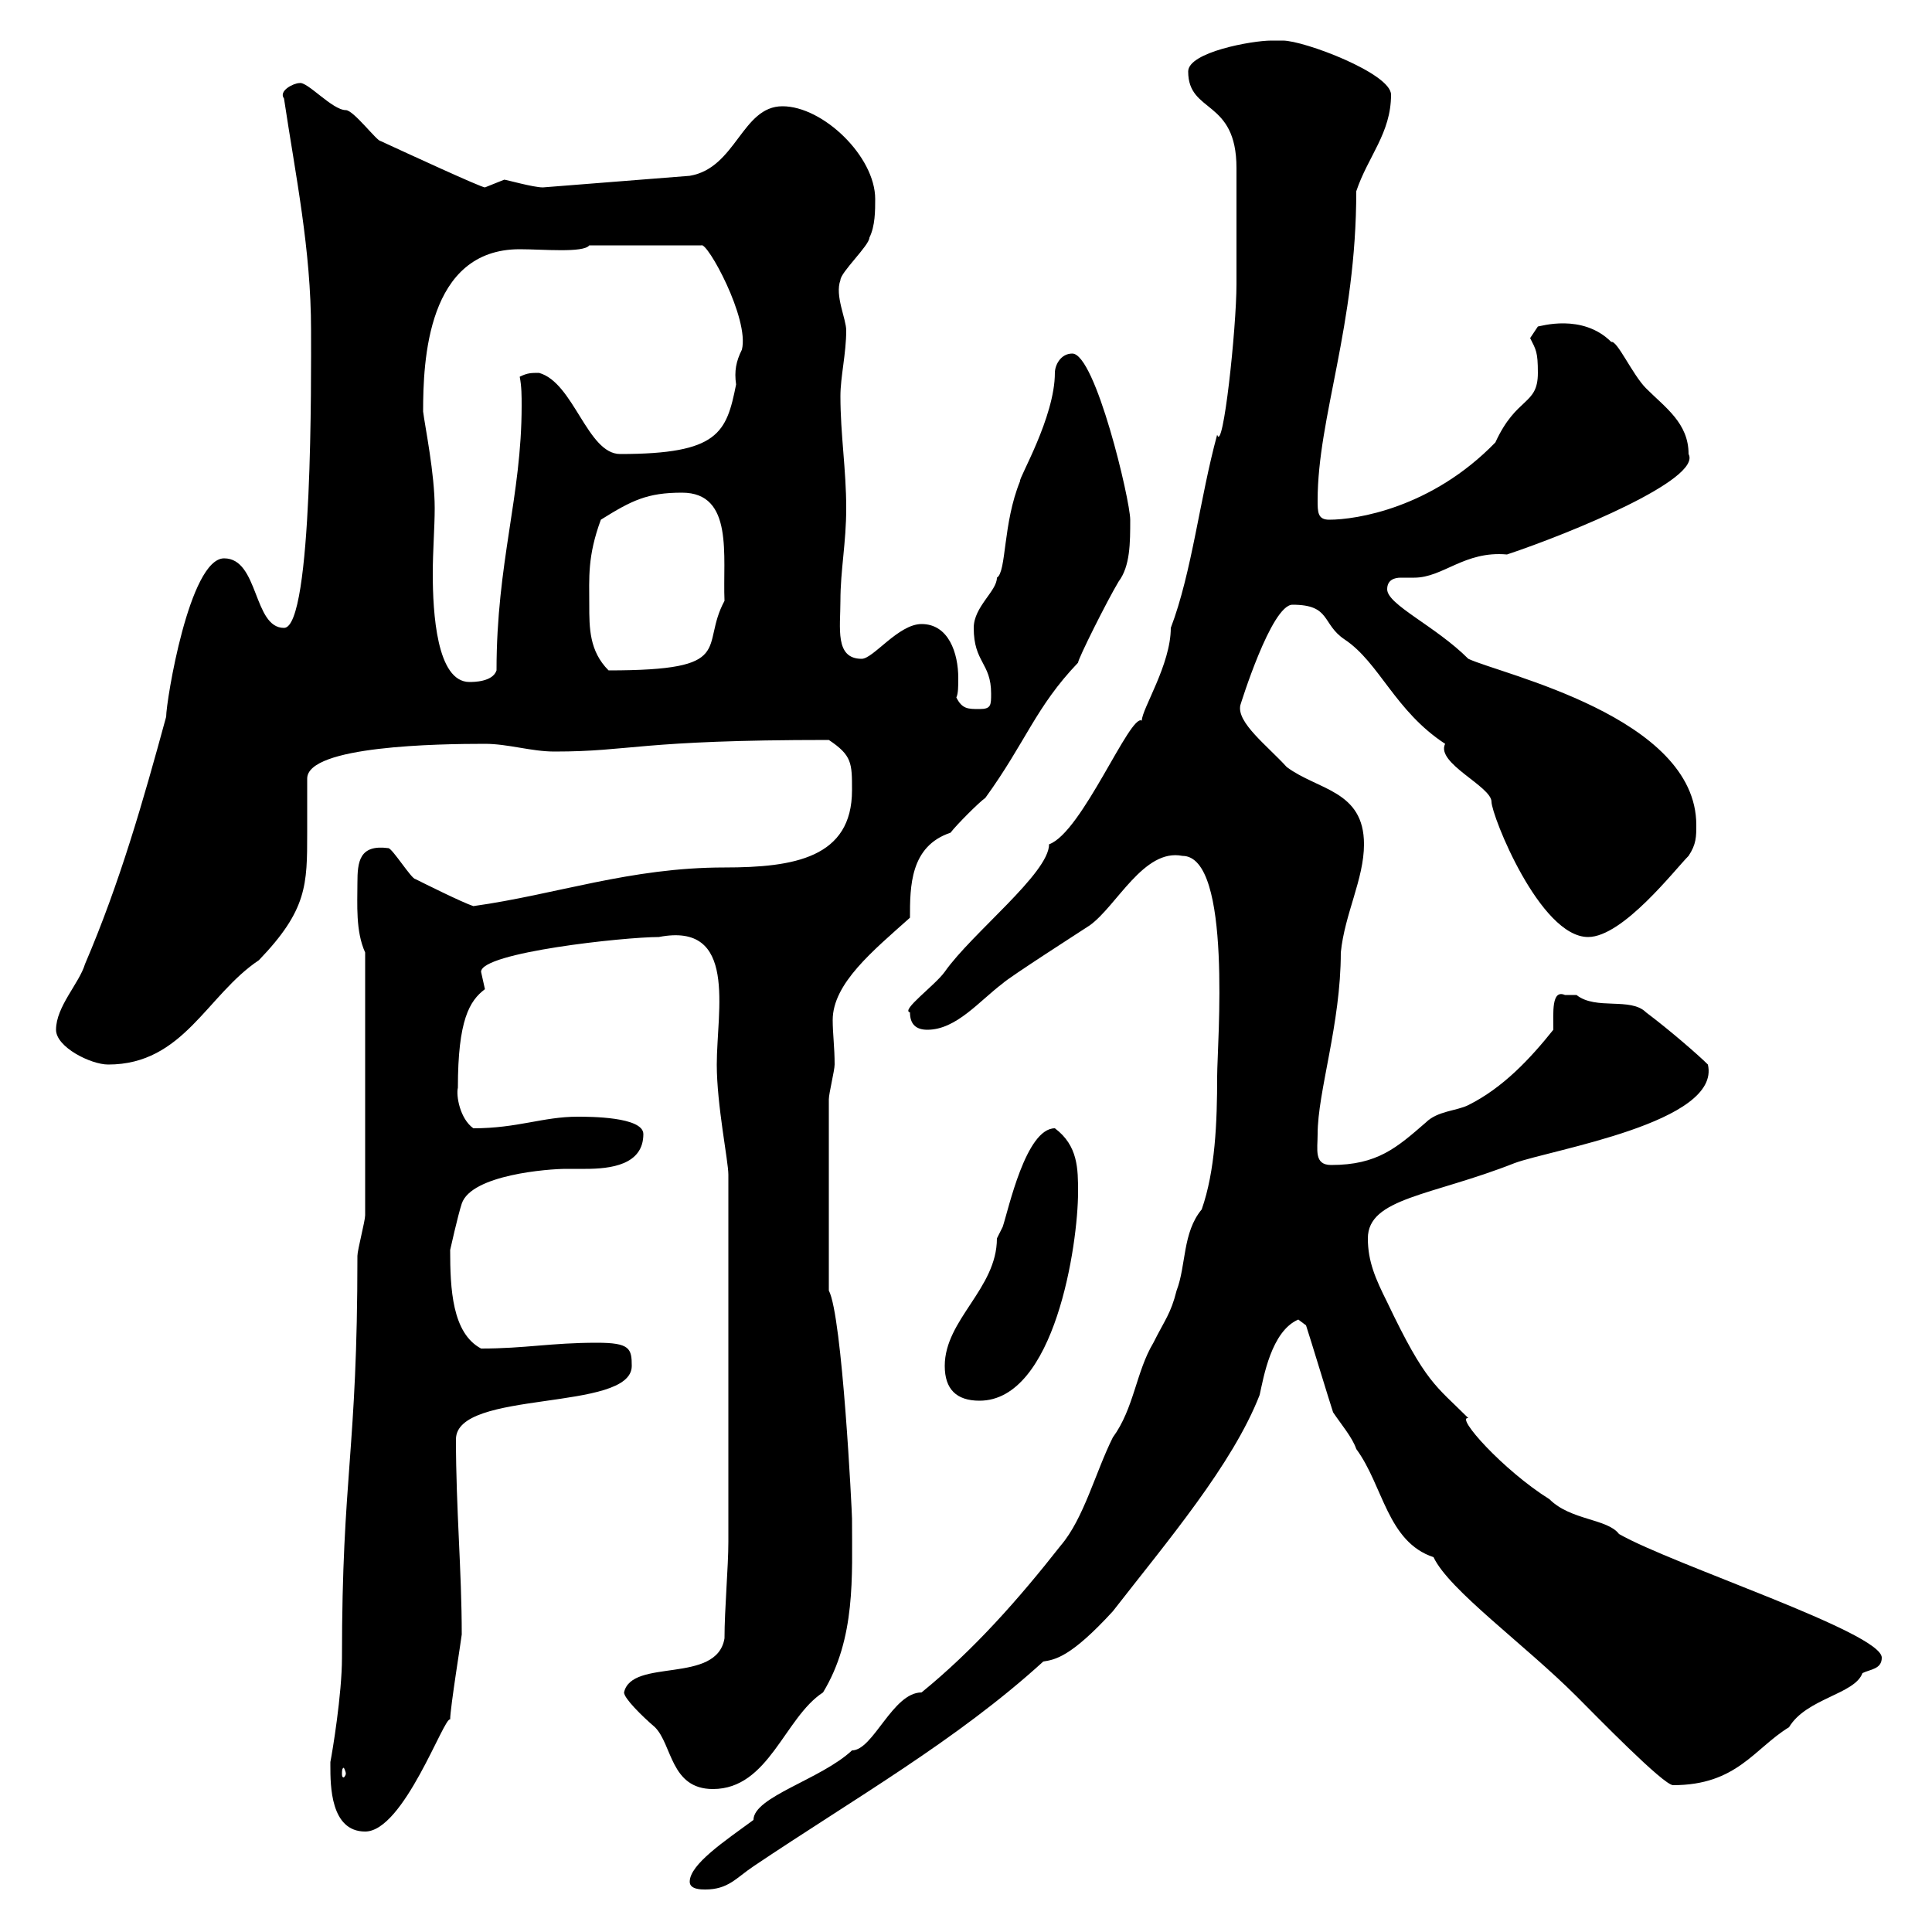 <svg xmlns="http://www.w3.org/2000/svg" xmlns:xlink="http://www.w3.org/1999/xlink" width="300" height="300"><path d="M107.10 292.20C107.10 293.40 108.90 293.40 109.50 293.40C113.10 293.40 114.30 291.60 117 289.80C132.60 279.30 148.50 270.30 162 258C163.80 257.70 166.20 257.40 172.80 250.20C181.20 239.40 191.40 227.40 195.60 216.60C196.20 213.90 197.40 206.70 201.60 204.90C201.60 204.90 202.80 205.80 202.80 205.80C203.40 207.60 206.40 217.50 207 219.30C208.20 221.10 210 223.20 210.60 225C214.80 230.70 215.40 239.40 222.60 241.80C225 246.90 236.70 255.30 244.80 263.40C247.80 266.40 258.30 277.20 259.80 277.20C269.70 277.20 272.40 271.50 277.80 268.20C280.50 263.70 288 263.10 289.20 259.80C290.40 259.20 292.20 259.20 292.20 257.40C292.20 253.50 259.80 243 251.40 238.20C249.60 235.80 243.90 236.10 240.60 232.80C233.40 228.30 225.90 219.90 228 220.20C222.90 215.10 221.40 214.80 215.40 202.20C213.60 198.60 212.40 195.90 212.40 192.30C212.40 186 222.30 185.70 235.20 180.60C240.90 178.50 267.30 174.30 265.20 165.30C263.70 163.80 259.20 159.90 255.60 157.20C253.20 154.80 247.80 156.90 244.80 154.50C244.80 154.50 244.20 154.50 243 154.50C240.90 153.60 241.20 157.20 241.20 159.90C237.60 164.40 233.40 168.90 228 171.60C226.20 172.50 223.20 172.50 221.40 174.30C216.90 178.20 213.90 180.90 206.70 180.90C204 180.90 204.60 178.50 204.60 176.10C204.60 169.50 208.20 159 208.20 147.90C208.80 141.90 211.80 136.50 211.80 131.10C211.80 122.70 204.60 122.70 199.80 119.10C196.80 115.80 192 112.20 192.60 109.50C192.60 109.50 197.40 93.90 200.70 93.90C206.70 93.90 205.20 96.90 208.80 99.30C214.20 102.90 216.60 110.40 224.40 115.50C222.90 118.50 231.60 122.10 231.60 124.50C231.60 126.60 239.10 145.50 246.60 145.50C252 145.50 260.10 135 262.20 132.90C263.40 131.10 263.40 129.90 263.40 128.10C263.40 111.30 233.10 104.70 228 102.30C222.90 97.20 215.40 93.90 215.40 91.50C215.40 90 216.60 89.70 217.50 89.70C218.70 89.70 219.30 89.70 219.60 89.70C224.10 89.70 227.40 85.50 234 86.10C243.90 82.80 264.30 74.40 262.20 70.50C262.20 65.70 258.60 63.30 255.60 60.30C253.50 58.20 251.10 52.80 250.20 53.10C245.70 48.60 239.10 50.70 238.80 50.70C238.80 50.70 237.60 52.50 237.60 52.50C238.50 54.30 238.80 54.60 238.80 57.90C238.80 63 235.50 61.50 232.20 68.70C222.30 78.90 210.60 80.70 206.40 80.70C204.60 80.70 204.60 79.50 204.60 77.70C204.60 64.80 210.60 50.70 210.60 29.70C212.40 24.30 216 20.70 216 14.70C216 11.40 202.50 6.30 199.20 6.30C199.20 6.30 197.40 6.30 197.40 6.30C194.40 6.30 184.50 8.10 184.50 11.10C184.50 17.70 192 15.30 192 26.10C192 30.60 192 42 192 44.10C192 51 189.90 70.50 189 67.50C186.30 77.40 185.10 88.80 181.80 97.50C181.80 103.20 177.30 110.10 177.30 111.90C175.50 110.70 168 129.30 162.90 131.10C162.90 135.60 150.90 144.90 146.70 150.90C145.20 153 139.80 156.90 141.30 157.20C141.30 159 142.20 159.90 144 159.90C148.50 159.90 152.10 155.40 155.70 152.70C156.60 151.80 168.30 144.30 169.20 143.70C173.40 140.70 177.60 131.70 183.60 132.90C191.40 132.90 189 162.30 189 167.10C189 174.30 188.70 181.80 186.60 187.80C183.60 191.40 184.20 196.50 182.70 200.40C181.80 204 180.90 204.90 179.10 208.50C176.40 213 176.10 218.70 172.80 223.20C170.10 228.60 168.30 235.80 164.70 240C158.10 248.40 151.20 256.20 143.10 262.80C138.60 262.80 135.60 271.80 132.30 271.80C127.50 276.30 117 279 117 282.60C112.50 285.90 107.10 289.50 107.10 292.20ZM51.30 274.20C51.30 277.20 51.30 284.40 56.70 284.40C62.70 284.40 69 266.40 69.90 267C69.90 265.20 71.70 254.10 71.70 253.80C71.70 243.90 70.80 234.30 70.80 223.50C70.80 215.70 98.10 219.30 98.10 212.10C98.10 209.40 97.80 208.50 92.70 208.50C85.50 208.50 81.60 209.40 74.70 209.40C70.20 207 69.90 200.10 69.90 194.10C69.90 194.10 71.10 188.70 71.70 186.90C73.20 182.40 85.20 181.50 87.90 181.50C88.80 181.50 89.70 181.50 90.90 181.50C94.80 181.50 99.90 180.90 99.90 176.10C99.90 173.40 91.50 173.40 89.70 173.40C84.30 173.40 80.40 175.20 73.50 175.20C71.40 173.70 70.80 170.10 71.10 168.90C71.10 158.40 72.90 155.40 75.30 153.60C75.30 153.60 74.70 150.90 74.70 150.90C74.70 147.90 96.90 145.50 102.30 145.50C114.60 143.10 111.30 156.90 111.30 165.30C111.30 171.60 113.10 180.30 113.10 182.40L113.10 239.40C113.10 243.30 112.50 249.90 112.50 254.40C111.30 261.60 98.10 257.40 96.90 262.80C96.90 263.70 99.60 266.40 101.70 268.20C104.40 270.90 104.10 277.80 110.70 277.80C119.40 277.80 121.80 266.70 127.80 262.80C132.90 254.40 132.30 244.80 132.30 235.80C132.30 234.90 130.80 204.30 128.70 200.40L128.70 170.70C128.70 169.80 129.60 166.20 129.60 165.30C129.60 162.60 129.30 160.50 129.30 158.40C129.30 152.70 135.60 147.60 141.30 142.50C141.30 137.70 141.30 131.40 147.60 129.30C148.50 128.10 152.10 124.50 153 123.90C159.30 115.20 160.80 109.80 167.40 102.90C167.40 102.30 171.90 93.30 173.70 90.30C175.50 87.90 175.50 84.30 175.50 80.70C175.50 77.70 170.10 54.90 166.50 54.90C164.70 54.90 163.80 56.70 163.80 57.90C163.80 64.80 158.10 74.40 158.40 74.70C155.70 81.30 156.30 88.80 154.80 89.70C154.80 91.80 151.20 94.20 151.20 97.50C151.20 102.90 153.90 102.90 153.90 107.70C153.90 109.50 153.90 110.10 152.10 110.10C150.30 110.10 149.40 110.10 148.50 108.30C148.80 107.70 148.80 106.50 148.80 105.30C148.80 101.40 147.30 96.90 143.10 96.90C139.50 96.90 135.60 102.30 133.80 102.30C129.60 102.30 130.50 97.50 130.50 93.30C130.50 88.50 131.40 84.30 131.40 78.90C131.40 72.90 130.50 67.50 130.50 61.50C130.50 58.50 131.40 54.90 131.40 51.30C131.40 49.50 129.60 45.90 130.50 43.50C130.50 42.30 135 38.10 135 36.90C135.90 35.10 135.90 32.70 135.90 30.90C135.90 24.30 127.80 16.50 121.50 16.50C115.20 16.50 114.30 26.10 107.10 27.30L84.30 29.10C82.80 29.10 78.60 27.90 78.30 27.90C78.30 27.90 75.30 29.10 75.30 29.10C74.70 29.10 63 23.70 59.10 21.90C58.50 21.90 54.90 17.10 53.70 17.10C51.60 17.10 47.70 12.60 46.50 12.90C45.60 12.90 43.20 14.10 44.10 15.30C45.90 27.30 48.30 38.70 48.30 51.30C48.30 57.90 48.60 97.50 44.10 97.50C39.30 97.50 40.20 86.70 34.80 86.70C29.40 86.70 25.80 108.90 25.80 111.30C22.20 124.50 18.60 137.10 13.20 149.70C12.30 152.70 8.70 156.30 8.70 159.90C8.70 162.60 14.10 165.30 16.80 165.30C28.50 165.30 32.10 154.50 40.20 149.10C47.70 141.30 47.70 137.40 47.70 129.30C47.70 126.30 47.70 123.30 47.70 120.90C47.70 115.80 68.10 115.50 75.30 115.50C78.90 115.50 82.50 116.70 86.10 116.70C98.10 116.70 99 114.90 128.70 114.90C132.30 117.30 132.30 118.50 132.30 122.70C132.30 133.20 123.30 134.70 112.50 134.70C97.80 134.70 86.40 138.90 73.50 140.70C71.70 140.10 65.70 137.10 64.50 136.50C63.90 136.50 60.90 131.70 60.30 131.70C55.80 131.10 55.50 133.80 55.50 137.10C55.50 140.40 55.20 144.60 56.70 147.90L56.70 188.70C56.70 189.60 55.50 194.10 55.50 195C55.50 225.60 53.10 228.90 53.10 257.40C53.10 263.10 51.60 272.10 51.30 273.60C51.30 273.60 51.30 274.20 51.30 274.20ZM53.70 275.40C53.70 275.70 53.40 276 53.40 276C53.10 276 53.10 275.70 53.10 275.40C53.10 275.10 53.10 274.50 53.40 274.50C53.40 274.50 53.70 275.10 53.70 275.40ZM146.70 212.10C146.70 215.70 148.50 217.50 152.10 217.50C163.80 217.50 167.40 193.20 167.40 185.10C167.40 181.50 167.40 177.90 163.80 175.20C159.30 175.20 156.60 187.80 155.70 190.50C155.70 190.50 154.80 192.30 154.80 192.30C154.80 200.10 146.70 204.90 146.70 212.10ZM65.70 63.90C65.70 56.10 66.30 38.70 80.70 38.70C84.30 38.70 90.60 39.30 91.50 38.10L108.90 38.10C109.80 37.50 116.40 49.50 115.20 54.30C114.30 56.10 114 57.60 114.30 59.70C112.80 67.20 111.60 70.50 96.30 70.50C91.20 70.50 89.10 59.40 83.70 57.90C82.50 57.90 81.90 57.90 80.70 58.50C81 60 81 61.50 81 63C81 77.10 77.10 87.30 77.10 104.10C76.50 105.90 73.50 105.90 72.90 105.90C67.80 105.90 67.20 95.10 67.20 89.10C67.20 85.50 67.50 81.90 67.50 78.90C67.50 73.50 66 66.30 65.70 63.90ZM91.50 93.90C91.50 89.70 91.20 86.40 93.30 80.70C98.10 77.70 100.50 76.50 105.90 76.50C114 76.50 112.20 86.40 112.50 93.30C108.60 100.50 114.60 104.10 94.50 104.10C91.50 101.10 91.50 97.50 91.50 93.90Z"/></svg>